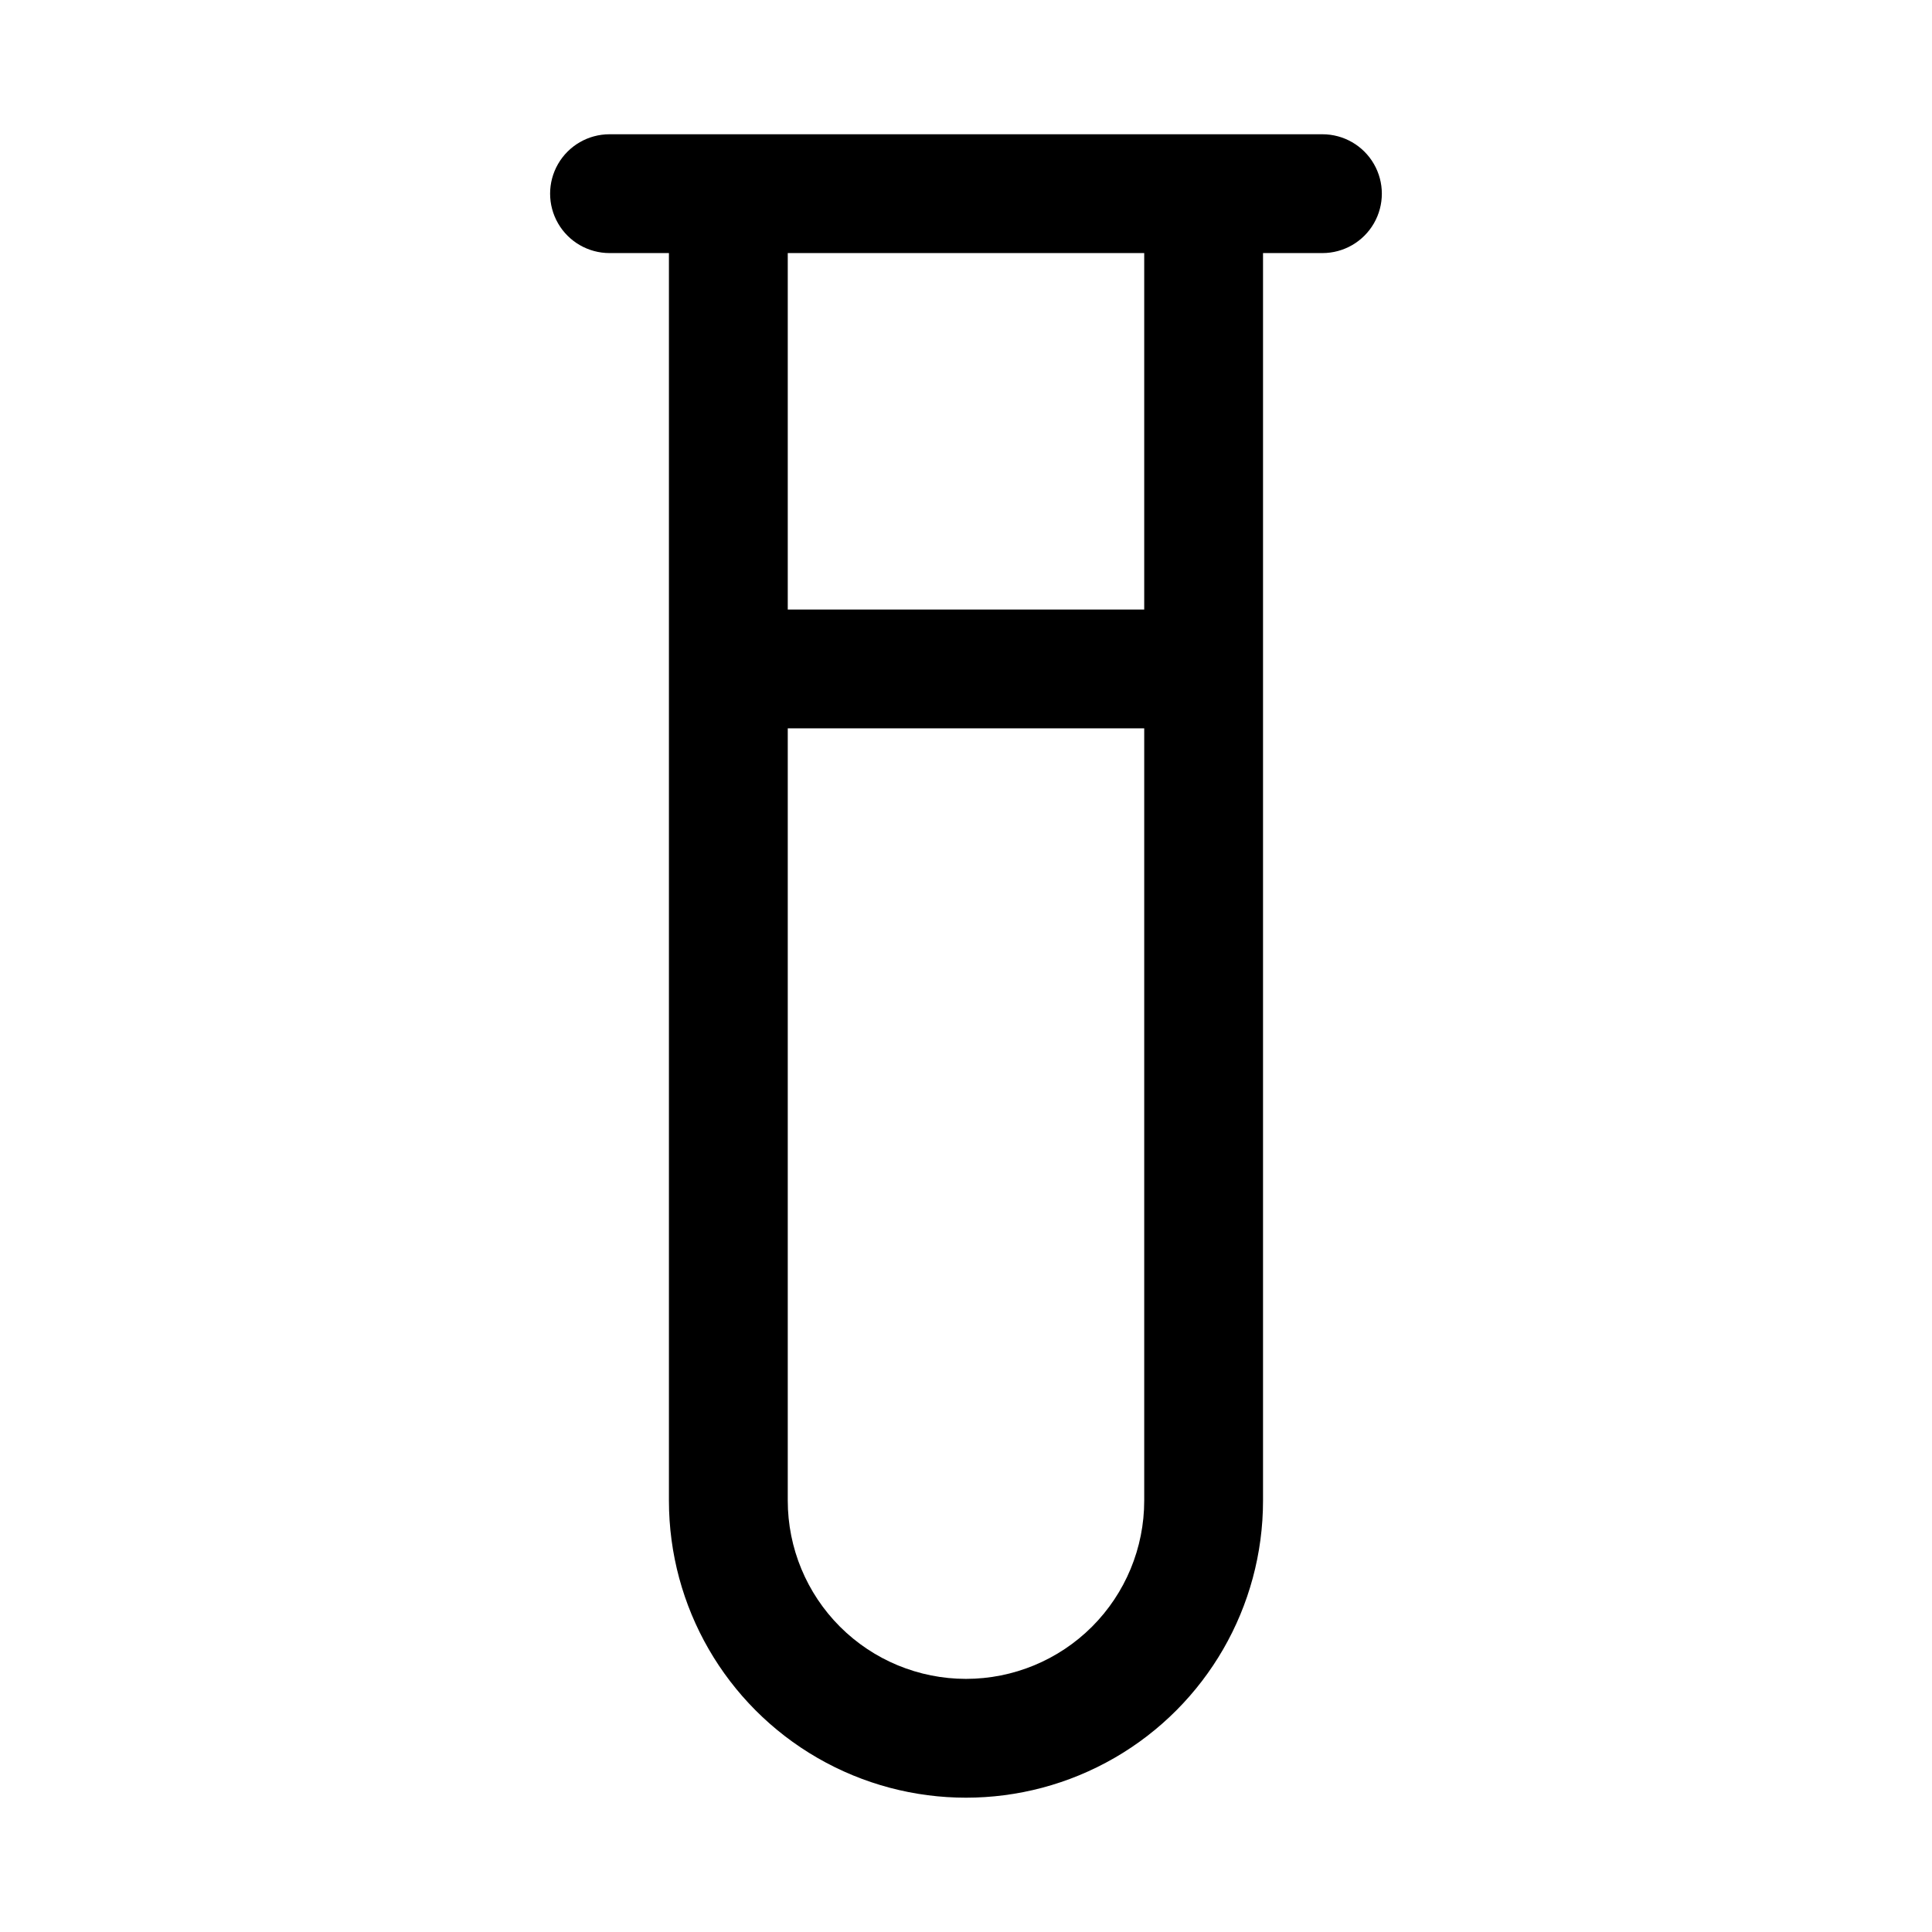 <?xml version="1.0" encoding="UTF-8"?>
<!-- Uploaded to: ICON Repo, www.svgrepo.com, Generator: ICON Repo Mixer Tools -->
<svg fill="#000000" width="800px" height="800px" version="1.1" viewBox="144 144 512 512" xmlns="http://www.w3.org/2000/svg">
 <path d="m494.46 179.58h-188.93c-5.625 0-10.824 3-13.637 7.871s-2.812 10.875 0 15.746c2.812 4.871 8.012 7.871 13.637 7.871h15.742v330.62c0 28.125 15.004 54.113 39.359 68.172 24.359 14.062 54.367 14.062 78.723 0 24.355-14.059 39.359-40.047 39.359-68.172v-330.62h15.742c5.625 0 10.824-3 13.637-7.871 2.812-4.871 2.812-10.875 0-15.746s-8.012-7.871-13.637-7.871zm-94.461 409.34c-12.527 0-24.543-4.977-33.398-13.832-8.859-8.859-13.836-20.871-13.836-33.398v-204.67h94.465v204.67c0 12.527-4.977 24.539-13.832 33.398-8.859 8.855-20.875 13.832-33.398 13.832zm47.23-283.39-94.465 0.004v-94.465h94.465z"/>
</svg>